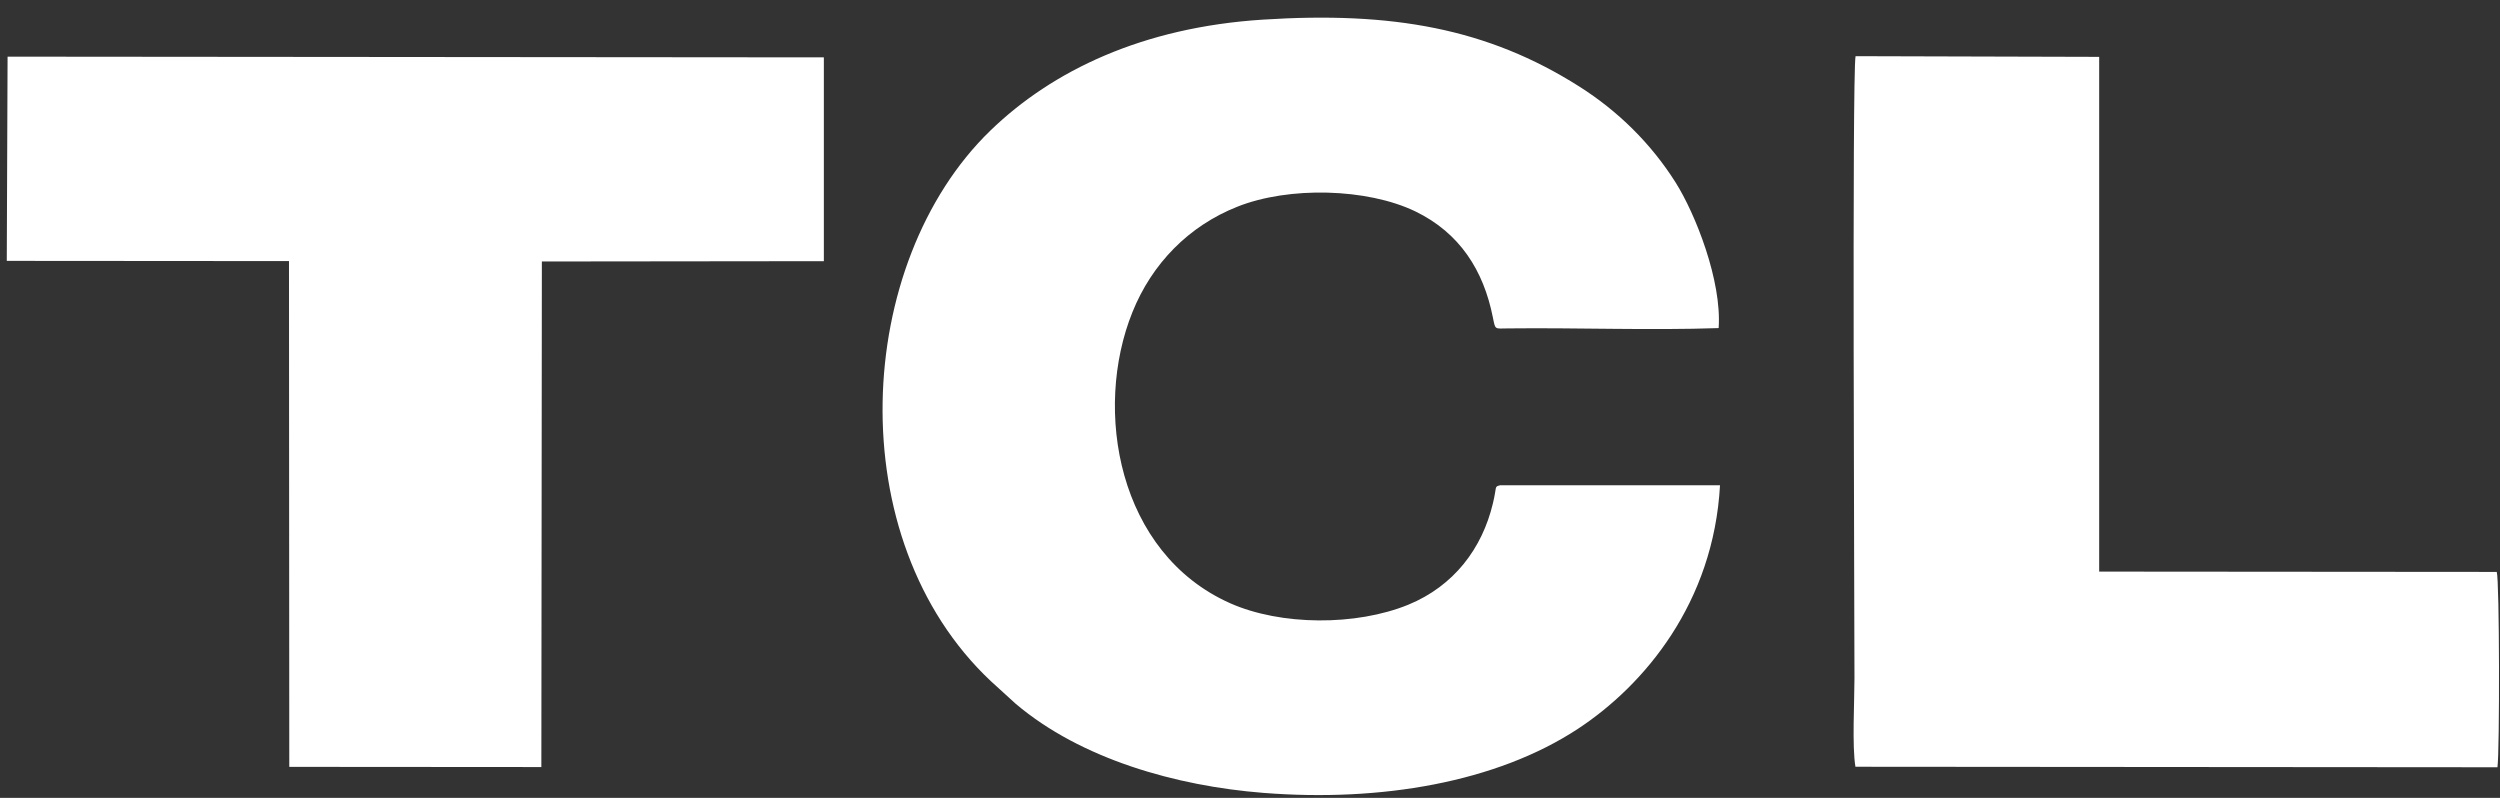 <svg width="94" height="30" viewBox="0 0 94 30" fill="none" xmlns="http://www.w3.org/2000/svg">
<rect x="0" y="0" width="94" height="30" fill="#333333" stroke="none"/>
<g clip-path="url(#clip0_6399_137004)">
<path fill-rule="evenodd" clip-rule="evenodd" d="M64.673 18.245H56.41C56.17 18.305 56.294 18.275 56.132 18.932C55.727 20.63 54.659 22.036 52.953 22.737C50.984 23.54 48.161 23.528 46.253 22.681C42.031 20.802 41.097 15.415 42.578 11.74C43.313 9.91 44.7 8.493 46.53 7.77C48.465 7.001 51.401 7.076 53.212 7.946C54.888 8.756 55.784 10.173 56.132 11.935C56.23 12.419 56.192 12.351 56.71 12.348C59.323 12.318 62.023 12.426 64.621 12.336C64.745 10.563 63.751 8.047 63.001 6.858C62.075 5.392 60.83 4.17 59.379 3.252C55.934 1.066 52.338 0.424 47.471 0.739C42.972 1.028 39.575 2.648 37.235 4.913C32.106 9.888 31.562 20.259 37.254 25.609L38.188 26.46C40.647 28.545 44.232 29.554 47.497 29.812C51.91 30.161 56.267 29.419 59.334 27.401C61.824 25.763 64.433 22.666 64.673 18.234V18.245ZM0.255 9.809L10.866 9.817L10.877 28.834L20.355 28.841L20.374 9.832L30.977 9.82V2.157L0.285 2.13L0.255 9.809ZM69.758 28.83L93.904 28.849C93.99 28.249 93.983 21.83 93.878 21.504L78.929 21.492V2.138L69.769 2.112C69.634 2.817 69.728 23.135 69.728 25.497C69.728 26.363 69.634 28.069 69.765 28.834L69.758 28.83Z" fill="white"/>
<path fill-rule="evenodd" clip-rule="evenodd" d="M69.805 28.756H93.817L93.843 21.614C92.838 21.606 79.483 21.707 78.928 21.557C78.849 21.374 78.853 21.452 78.853 21.22V2.199H69.805L69.798 28.749L69.805 28.756Z" fill="white"/>
</g>
<defs>
<clipPath id="clip0_6399_137004">
<rect width="93.709" height="29.23" fill="white" transform="translate(0.256 0.664)"/>
</clipPath>
</defs>
</svg>
